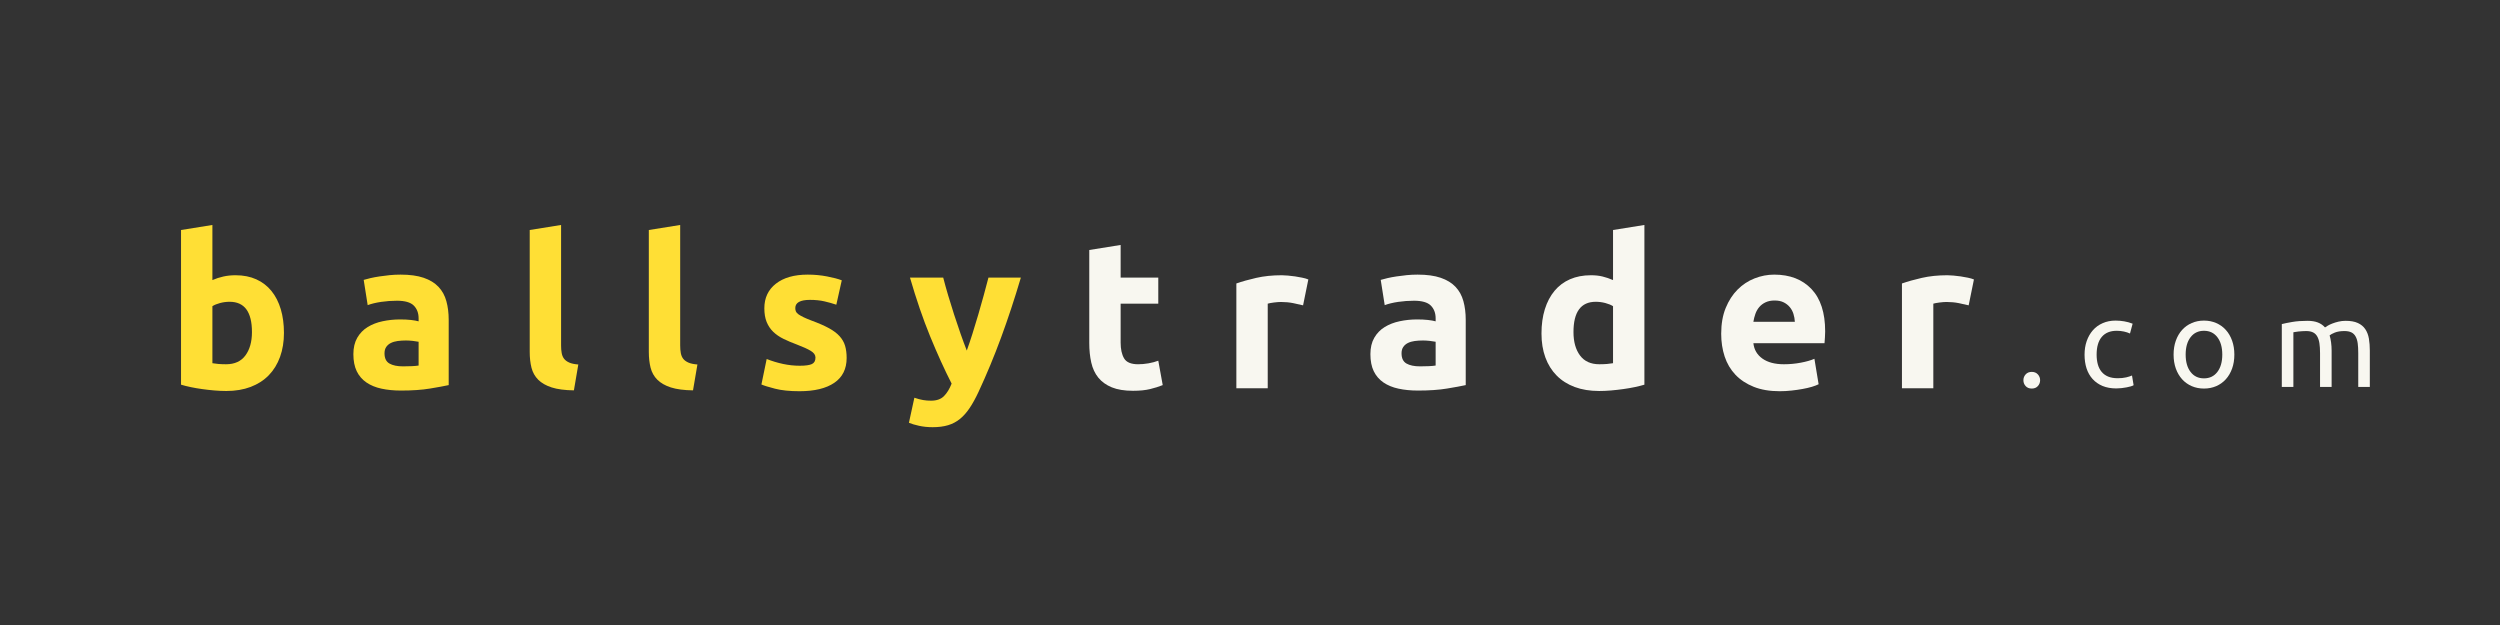 <svg xmlns="http://www.w3.org/2000/svg" xmlns:xlink="http://www.w3.org/1999/xlink" width="1584" zoomAndPan="magnify" viewBox="0 0 1188 297" height="396" preserveAspectRatio="xMidYMid meet" version="1.0"><rect x="0" y="0" width="1188" height="297" fill="#333333" stroke="none"/><defs><g></g><clipPath id="6be526b96f"><rect x="0" width="190" y="0" height="68"></rect></clipPath></defs><g fill="#ffdf35" fill-opacity="1"><g transform="translate(79.026, 184.5)"><g><path d="M 40.703 -26.703 C 40.703 -36.297 37.164 -41.094 30.094 -41.094 C 28.562 -41.094 27.047 -40.895 25.547 -40.5 C 24.047 -40.102 22.832 -39.602 21.906 -39 L 21.906 -11.906 C 22.633 -11.77 23.566 -11.648 24.703 -11.547 C 25.836 -11.453 27.07 -11.406 28.406 -11.406 C 32.469 -11.406 35.531 -12.801 37.594 -15.594 C 39.664 -18.395 40.703 -22.098 40.703 -26.703 Z M 55.906 -26.297 C 55.906 -22.098 55.285 -18.297 54.047 -14.891 C 52.816 -11.492 51.035 -8.594 48.703 -6.188 C 46.367 -3.789 43.5 -1.941 40.094 -0.641 C 36.695 0.648 32.832 1.297 28.5 1.297 C 26.695 1.297 24.812 1.211 22.844 1.047 C 20.883 0.879 18.953 0.66 17.047 0.391 C 15.148 0.129 13.332 -0.18 11.594 -0.547 C 9.863 -0.91 8.332 -1.297 7 -1.703 L 7 -75.203 L 21.906 -77.594 L 21.906 -51.406 C 23.57 -52.133 25.301 -52.695 27.094 -53.094 C 28.895 -53.5 30.832 -53.703 32.906 -53.703 C 36.633 -53.703 39.93 -53.051 42.797 -51.75 C 45.66 -50.445 48.062 -48.594 50 -46.188 C 51.938 -43.789 53.406 -40.91 54.406 -37.547 C 55.406 -34.18 55.906 -30.43 55.906 -26.297 Z M 55.906 -26.297"></path></g></g></g><g fill="#ffdf35" fill-opacity="1"><g transform="translate(164.423, 184.5)"><g><path d="M 27.094 -10.406 C 28.562 -10.406 29.961 -10.438 31.297 -10.5 C 32.629 -10.562 33.695 -10.66 34.5 -10.797 L 34.5 -22.094 C 33.895 -22.227 32.992 -22.363 31.797 -22.5 C 30.598 -22.633 29.5 -22.703 28.5 -22.703 C 27.102 -22.703 25.785 -22.617 24.547 -22.453 C 23.316 -22.285 22.234 -21.969 21.297 -21.5 C 20.367 -21.031 19.633 -20.395 19.094 -19.594 C 18.562 -18.801 18.297 -17.801 18.297 -16.594 C 18.297 -14.258 19.078 -12.645 20.641 -11.75 C 22.211 -10.852 24.363 -10.406 27.094 -10.406 Z M 25.906 -54 C 30.301 -54 33.961 -53.5 36.891 -52.5 C 39.828 -51.5 42.176 -50.066 43.938 -48.203 C 45.707 -46.336 46.957 -44.07 47.688 -41.406 C 48.426 -38.738 48.797 -35.77 48.797 -32.5 L 48.797 -1.5 C 46.66 -1.031 43.691 -0.484 39.891 0.141 C 36.098 0.773 31.5 1.094 26.094 1.094 C 22.695 1.094 19.613 0.789 16.844 0.188 C 14.082 -0.406 11.703 -1.383 9.703 -2.75 C 7.703 -4.113 6.164 -5.895 5.094 -8.094 C 4.031 -10.301 3.5 -13.004 3.5 -16.203 C 3.5 -19.266 4.113 -21.863 5.344 -24 C 6.582 -26.133 8.234 -27.832 10.297 -29.094 C 12.367 -30.363 14.738 -31.281 17.406 -31.844 C 20.07 -32.414 22.836 -32.703 25.703 -32.703 C 27.629 -32.703 29.344 -32.617 30.844 -32.453 C 32.344 -32.285 33.562 -32.066 34.5 -31.797 L 34.5 -33.203 C 34.5 -35.734 33.734 -37.766 32.203 -39.297 C 30.672 -40.828 28.004 -41.594 24.203 -41.594 C 21.672 -41.594 19.172 -41.41 16.703 -41.047 C 14.234 -40.68 12.098 -40.164 10.297 -39.5 L 8.406 -51.5 C 9.27 -51.77 10.348 -52.051 11.641 -52.344 C 12.941 -52.645 14.359 -52.91 15.891 -53.141 C 17.43 -53.379 19.051 -53.582 20.75 -53.75 C 22.445 -53.914 24.164 -54 25.906 -54 Z M 25.906 -54"></path></g></g></g><g fill="#ffdf35" fill-opacity="1"><g transform="translate(244.721, 184.5)"><g><path d="M 28 1 C 23.664 0.938 20.148 0.473 17.453 -0.391 C 14.754 -1.266 12.617 -2.484 11.047 -4.047 C 9.484 -5.617 8.414 -7.52 7.844 -9.75 C 7.281 -11.977 7 -14.492 7 -17.297 L 7 -75.203 L 21.906 -77.594 L 21.906 -20.297 C 21.906 -18.961 22.004 -17.758 22.203 -16.688 C 22.398 -15.625 22.781 -14.727 23.344 -14 C 23.914 -13.27 24.734 -12.672 25.797 -12.203 C 26.867 -11.734 28.301 -11.43 30.094 -11.297 Z M 28 1"></path></g></g></g><g fill="#ffdf35" fill-opacity="1"><g transform="translate(301.32, 184.5)"><g><path d="M 28 1 C 23.664 0.938 20.148 0.473 17.453 -0.391 C 14.754 -1.266 12.617 -2.484 11.047 -4.047 C 9.484 -5.617 8.414 -7.52 7.844 -9.75 C 7.281 -11.977 7 -14.492 7 -17.297 L 7 -75.203 L 21.906 -77.594 L 21.906 -20.297 C 21.906 -18.961 22.004 -17.758 22.203 -16.688 C 22.398 -15.625 22.781 -14.727 23.344 -14 C 23.914 -13.27 24.734 -12.672 25.797 -12.203 C 26.867 -11.734 28.301 -11.43 30.094 -11.297 Z M 28 1"></path></g></g></g><g fill="#ffdf35" fill-opacity="1"><g transform="translate(357.919, 184.5)"><g><path d="M 22.094 -10.703 C 24.832 -10.703 26.766 -10.969 27.891 -11.5 C 29.023 -12.031 29.594 -13.062 29.594 -14.594 C 29.594 -15.801 28.859 -16.852 27.391 -17.75 C 25.93 -18.645 23.703 -19.66 20.703 -20.797 C 18.367 -21.66 16.25 -22.562 14.344 -23.5 C 12.445 -24.438 10.832 -25.551 9.5 -26.844 C 8.164 -28.145 7.129 -29.695 6.391 -31.5 C 5.66 -33.301 5.297 -35.469 5.297 -38 C 5.297 -42.938 7.129 -46.836 10.797 -49.703 C 14.461 -52.566 19.5 -54 25.906 -54 C 29.102 -54 32.164 -53.711 35.094 -53.141 C 38.031 -52.578 40.363 -51.961 42.094 -51.297 L 39.5 -39.703 C 37.77 -40.297 35.883 -40.828 33.844 -41.297 C 31.812 -41.766 29.531 -42 27 -42 C 22.332 -42 20 -40.695 20 -38.094 C 20 -37.5 20.098 -36.969 20.297 -36.5 C 20.492 -36.031 20.895 -35.578 21.5 -35.141 C 22.102 -34.711 22.922 -34.25 23.953 -33.75 C 24.984 -33.25 26.301 -32.695 27.906 -32.094 C 31.164 -30.895 33.863 -29.711 36 -28.547 C 38.133 -27.379 39.816 -26.113 41.047 -24.75 C 42.285 -23.383 43.156 -21.867 43.656 -20.203 C 44.156 -18.535 44.406 -16.602 44.406 -14.406 C 44.406 -9.195 42.453 -5.258 38.547 -2.594 C 34.648 0.07 29.133 1.406 22 1.406 C 17.332 1.406 13.445 1.004 10.344 0.203 C 7.25 -0.598 5.102 -1.266 3.906 -1.797 L 6.406 -13.906 C 8.938 -12.906 11.535 -12.117 14.203 -11.547 C 16.867 -10.984 19.5 -10.703 22.094 -10.703 Z M 22.094 -10.703"></path></g></g></g><g fill="#ffdf35" fill-opacity="1"><g transform="translate(431.417, 184.5)"><g><path d="M 53.703 -52.594 C 50.703 -42.469 47.566 -32.969 44.297 -24.094 C 41.035 -15.227 37.469 -6.629 33.594 1.703 C 32.195 4.703 30.797 7.25 29.391 9.344 C 27.992 11.445 26.461 13.18 24.797 14.547 C 23.129 15.91 21.242 16.91 19.141 17.547 C 17.047 18.18 14.598 18.5 11.797 18.5 C 9.461 18.5 7.312 18.281 5.344 17.844 C 3.383 17.414 1.77 16.938 0.5 16.406 L 3.094 4.5 C 4.633 5.031 6.004 5.395 7.203 5.594 C 8.398 5.801 9.664 5.906 11 5.906 C 13.664 5.906 15.711 5.188 17.141 3.75 C 18.578 2.312 19.797 0.328 20.797 -2.203 C 17.398 -8.867 14 -16.348 10.594 -24.641 C 7.195 -32.941 4 -42.258 1 -52.594 L 16.797 -52.594 C 17.461 -50 18.242 -47.18 19.141 -44.141 C 20.047 -41.109 21 -38.039 22 -34.938 C 23 -31.844 24.016 -28.828 25.047 -25.891 C 26.078 -22.961 27.062 -20.301 28 -17.906 C 28.863 -20.301 29.758 -22.961 30.688 -25.891 C 31.625 -28.828 32.539 -31.844 33.438 -34.938 C 34.344 -38.039 35.211 -41.109 36.047 -44.141 C 36.879 -47.18 37.629 -50 38.297 -52.594 Z M 53.703 -52.594"></path></g></g></g><g fill="#f8f7f0" fill-opacity="1"><g transform="translate(511.12, 184.5)"><g><path d="M 6.5 -65.703 L 21.406 -68.094 L 21.406 -52.594 L 39.297 -52.594 L 39.297 -40.203 L 21.406 -40.203 L 21.406 -21.703 C 21.406 -18.566 21.953 -16.066 23.047 -14.203 C 24.148 -12.336 26.367 -11.406 29.703 -11.406 C 31.297 -11.406 32.941 -11.551 34.641 -11.844 C 36.348 -12.145 37.898 -12.562 39.297 -13.094 L 41.406 -1.5 C 39.602 -0.77 37.598 -0.141 35.391 0.391 C 33.191 0.93 30.492 1.203 27.297 1.203 C 23.234 1.203 19.867 0.656 17.203 -0.438 C 14.535 -1.539 12.398 -3.078 10.797 -5.047 C 9.203 -7.016 8.086 -9.398 7.453 -12.203 C 6.816 -15.004 6.5 -18.102 6.5 -21.5 Z M 6.5 -65.703"></path></g></g></g><g fill="#f8f7f0" fill-opacity="1"><g transform="translate(580.518, 184.5)"><g><path d="M 38.703 -39.406 C 37.367 -39.738 35.801 -40.086 34 -40.453 C 32.195 -40.816 30.266 -41 28.203 -41 C 27.266 -41 26.145 -40.914 24.844 -40.75 C 23.551 -40.582 22.57 -40.398 21.906 -40.203 L 21.906 0 L 7 0 L 7 -49.797 C 9.664 -50.734 12.816 -51.617 16.453 -52.453 C 20.086 -53.285 24.133 -53.703 28.594 -53.703 C 29.395 -53.703 30.363 -53.648 31.5 -53.547 C 32.633 -53.453 33.766 -53.32 34.891 -53.156 C 36.023 -52.988 37.16 -52.785 38.297 -52.547 C 39.43 -52.316 40.398 -52.035 41.203 -51.703 Z M 38.703 -39.406"></path></g></g></g><g fill="#f8f7f0" fill-opacity="1"><g transform="translate(647.716, 184.5)"><g><path d="M 27.094 -10.406 C 28.562 -10.406 29.961 -10.438 31.297 -10.5 C 32.629 -10.562 33.695 -10.66 34.5 -10.797 L 34.5 -22.094 C 33.895 -22.227 32.992 -22.363 31.797 -22.5 C 30.598 -22.633 29.5 -22.703 28.5 -22.703 C 27.102 -22.703 25.785 -22.617 24.547 -22.453 C 23.316 -22.285 22.234 -21.969 21.297 -21.5 C 20.367 -21.031 19.633 -20.395 19.094 -19.594 C 18.562 -18.801 18.297 -17.801 18.297 -16.594 C 18.297 -14.258 19.078 -12.645 20.641 -11.75 C 22.211 -10.852 24.363 -10.406 27.094 -10.406 Z M 25.906 -54 C 30.301 -54 33.961 -53.5 36.891 -52.5 C 39.828 -51.5 42.176 -50.066 43.938 -48.203 C 45.707 -46.336 46.957 -44.07 47.688 -41.406 C 48.426 -38.738 48.797 -35.77 48.797 -32.5 L 48.797 -1.5 C 46.66 -1.031 43.691 -0.484 39.891 0.141 C 36.098 0.773 31.5 1.094 26.094 1.094 C 22.695 1.094 19.613 0.789 16.844 0.188 C 14.082 -0.406 11.703 -1.383 9.703 -2.75 C 7.703 -4.113 6.164 -5.895 5.094 -8.094 C 4.031 -10.301 3.5 -13.004 3.5 -16.203 C 3.5 -19.266 4.113 -21.863 5.344 -24 C 6.582 -26.133 8.234 -27.832 10.297 -29.094 C 12.367 -30.363 14.738 -31.281 17.406 -31.844 C 20.07 -32.414 22.836 -32.703 25.703 -32.703 C 27.629 -32.703 29.344 -32.617 30.844 -32.453 C 32.344 -32.285 33.562 -32.066 34.5 -31.797 L 34.5 -33.203 C 34.5 -35.734 33.734 -37.766 32.203 -39.297 C 30.672 -40.828 28.004 -41.594 24.203 -41.594 C 21.672 -41.594 19.172 -41.41 16.703 -41.047 C 14.234 -40.68 12.098 -40.164 10.297 -39.5 L 8.406 -51.5 C 9.27 -51.77 10.348 -52.051 11.641 -52.344 C 12.941 -52.645 14.359 -52.91 15.891 -53.141 C 17.43 -53.379 19.051 -53.582 20.75 -53.75 C 22.445 -53.914 24.164 -54 25.906 -54 Z M 25.906 -54"></path></g></g></g><g fill="#f8f7f0" fill-opacity="1"><g transform="translate(728.014, 184.5)"><g><path d="M 19.703 -26.703 C 19.703 -22.098 20.734 -18.395 22.797 -15.594 C 24.867 -12.801 27.938 -11.406 32 -11.406 C 33.332 -11.406 34.566 -11.453 35.703 -11.547 C 36.836 -11.648 37.77 -11.77 38.5 -11.906 L 38.5 -39 C 37.562 -39.602 36.344 -40.102 34.844 -40.5 C 33.344 -40.895 31.828 -41.094 30.297 -41.094 C 23.234 -41.094 19.703 -36.297 19.703 -26.703 Z M 53.406 -1.703 C 52.07 -1.297 50.535 -0.91 48.797 -0.547 C 47.066 -0.18 45.25 0.129 43.344 0.391 C 41.445 0.66 39.516 0.879 37.547 1.047 C 35.578 1.211 33.695 1.297 31.906 1.297 C 27.57 1.297 23.703 0.664 20.297 -0.594 C 16.898 -1.863 14.035 -3.68 11.703 -6.047 C 9.367 -8.41 7.582 -11.273 6.344 -14.641 C 5.113 -18.016 4.5 -21.801 4.5 -26 C 4.5 -30.27 5.031 -34.117 6.094 -37.547 C 7.164 -40.984 8.703 -43.898 10.703 -46.297 C 12.703 -48.703 15.148 -50.535 18.047 -51.797 C 20.953 -53.066 24.27 -53.703 28 -53.703 C 30.062 -53.703 31.91 -53.5 33.547 -53.094 C 35.18 -52.695 36.832 -52.133 38.5 -51.406 L 38.5 -75.203 L 53.406 -77.594 Z M 53.406 -1.703"></path></g></g></g><g fill="#f8f7f0" fill-opacity="1"><g transform="translate(813.412, 184.5)"><g><path d="M 4.5 -25.906 C 4.5 -30.57 5.211 -34.656 6.641 -38.156 C 8.078 -41.656 9.961 -44.57 12.297 -46.906 C 14.629 -49.238 17.312 -51.004 20.344 -52.203 C 23.383 -53.398 26.504 -54 29.703 -54 C 37.172 -54 43.07 -51.711 47.406 -47.141 C 51.738 -42.578 53.906 -35.863 53.906 -27 C 53.906 -26.133 53.867 -25.18 53.797 -24.141 C 53.734 -23.109 53.664 -22.195 53.594 -21.406 L 19.797 -21.406 C 20.129 -18.332 21.562 -15.895 24.094 -14.094 C 26.633 -12.301 30.035 -11.406 34.297 -11.406 C 37.035 -11.406 39.719 -11.656 42.344 -12.156 C 44.977 -12.656 47.129 -13.27 48.797 -14 L 50.797 -1.906 C 49.992 -1.5 48.926 -1.094 47.594 -0.688 C 46.258 -0.289 44.773 0.051 43.141 0.344 C 41.516 0.645 39.766 0.895 37.891 1.094 C 36.023 1.301 34.16 1.406 32.297 1.406 C 27.566 1.406 23.453 0.707 19.953 -0.688 C 16.453 -2.094 13.551 -4.008 11.25 -6.438 C 8.945 -8.875 7.242 -11.758 6.141 -15.094 C 5.047 -18.426 4.5 -22.031 4.5 -25.906 Z M 39.5 -31.594 C 39.438 -32.863 39.219 -34.098 38.844 -35.297 C 38.477 -36.492 37.91 -37.562 37.141 -38.5 C 36.379 -39.438 35.414 -40.203 34.25 -40.797 C 33.082 -41.398 31.633 -41.703 29.906 -41.703 C 28.238 -41.703 26.801 -41.414 25.594 -40.844 C 24.395 -40.281 23.395 -39.531 22.594 -38.594 C 21.801 -37.664 21.188 -36.582 20.75 -35.344 C 20.312 -34.113 19.992 -32.863 19.797 -31.594 Z M 39.5 -31.594"></path></g></g></g><g fill="#f8f7f0" fill-opacity="1"><g transform="translate(896.809, 184.5)"><g><path d="M 38.703 -39.406 C 37.367 -39.738 35.801 -40.086 34 -40.453 C 32.195 -40.816 30.266 -41 28.203 -41 C 27.266 -41 26.145 -40.914 24.844 -40.75 C 23.551 -40.582 22.57 -40.398 21.906 -40.203 L 21.906 0 L 7 0 L 7 -49.797 C 9.664 -50.734 12.816 -51.617 16.453 -52.453 C 20.086 -53.285 24.133 -53.703 28.594 -53.703 C 29.395 -53.703 30.363 -53.648 31.5 -53.547 C 32.633 -53.453 33.766 -53.32 34.891 -53.156 C 36.023 -52.988 37.16 -52.785 38.297 -52.547 C 39.43 -52.316 40.398 -52.035 41.203 -51.703 Z M 38.703 -39.406"></path></g></g></g><g transform="matrix(1, 0, 0, 1, 956, 130)"><g clip-path="url(#6be526b96f)"><g fill="#f8f7f0" fill-opacity="1"><g transform="translate(2.213, 53.877)"><g><path d="M 11.25 -3.188 C 11.25 -2.125 10.891 -1.195 10.172 -0.406 C 9.461 0.375 8.5 0.766 7.281 0.766 C 6.051 0.766 5.082 0.375 4.375 -0.406 C 3.664 -1.195 3.312 -2.125 3.312 -3.188 C 3.312 -4.258 3.664 -5.188 4.375 -5.969 C 5.082 -6.758 6.051 -7.156 7.281 -7.156 C 8.5 -7.156 9.461 -6.758 10.172 -5.969 C 10.891 -5.188 11.25 -4.258 11.25 -3.188 Z M 11.25 -3.188"></path></g></g></g><g fill="#f8f7f0" fill-opacity="1"><g transform="translate(31.564, 53.877)"><g><path d="M 18.109 0.703 C 15.617 0.703 13.438 0.312 11.562 -0.469 C 9.688 -1.258 8.109 -2.363 6.828 -3.781 C 5.547 -5.207 4.586 -6.895 3.953 -8.844 C 3.328 -10.801 3.016 -12.961 3.016 -15.328 C 3.016 -17.691 3.359 -19.859 4.047 -21.828 C 4.742 -23.805 5.723 -25.516 6.984 -26.953 C 8.242 -28.391 9.789 -29.508 11.625 -30.312 C 13.457 -31.125 15.5 -31.531 17.75 -31.531 C 19.133 -31.531 20.516 -31.41 21.891 -31.172 C 23.273 -30.941 24.598 -30.57 25.859 -30.062 L 24.609 -25.391 C 23.785 -25.773 22.832 -26.086 21.75 -26.328 C 20.664 -26.566 19.508 -26.688 18.281 -26.688 C 15.207 -26.688 12.848 -25.719 11.203 -23.781 C 9.566 -21.852 8.75 -19.035 8.75 -15.328 C 8.75 -13.672 8.938 -12.148 9.312 -10.766 C 9.688 -9.391 10.281 -8.207 11.094 -7.219 C 11.906 -6.227 12.941 -5.469 14.203 -4.938 C 15.461 -4.406 17 -4.141 18.812 -4.141 C 20.27 -4.141 21.594 -4.273 22.781 -4.547 C 23.969 -4.828 24.895 -5.125 25.562 -5.438 L 26.328 -0.828 C 26.016 -0.629 25.562 -0.441 24.969 -0.266 C 24.375 -0.086 23.703 0.066 22.953 0.203 C 22.203 0.348 21.406 0.469 20.562 0.562 C 19.719 0.656 18.898 0.703 18.109 0.703 Z M 18.109 0.703"></path></g></g></g><g fill="#f8f7f0" fill-opacity="1"><g transform="translate(73.873, 53.877)"><g><path d="M 31.891 -15.391 C 31.891 -12.941 31.535 -10.727 30.828 -8.75 C 30.117 -6.781 29.125 -5.082 27.844 -3.656 C 26.562 -2.238 25.031 -1.145 23.25 -0.375 C 21.477 0.383 19.547 0.766 17.453 0.766 C 15.359 0.766 13.426 0.383 11.656 -0.375 C 9.883 -1.145 8.352 -2.238 7.062 -3.656 C 5.781 -5.082 4.785 -6.781 4.078 -8.75 C 3.367 -10.727 3.016 -12.941 3.016 -15.391 C 3.016 -17.797 3.367 -19.992 4.078 -21.984 C 4.785 -23.973 5.781 -25.676 7.062 -27.094 C 8.352 -28.52 9.883 -29.613 11.656 -30.375 C 13.426 -31.145 15.359 -31.531 17.453 -31.531 C 19.547 -31.531 21.477 -31.145 23.25 -30.375 C 25.031 -29.613 26.562 -28.52 27.844 -27.094 C 29.125 -25.676 30.117 -23.973 30.828 -21.984 C 31.535 -19.992 31.891 -17.797 31.891 -15.391 Z M 26.156 -15.391 C 26.156 -18.859 25.375 -21.609 23.812 -23.641 C 22.258 -25.672 20.141 -26.688 17.453 -26.688 C 14.773 -26.688 12.656 -25.672 11.094 -23.641 C 9.531 -21.609 8.75 -18.859 8.75 -15.391 C 8.75 -11.91 9.531 -9.156 11.094 -7.125 C 12.656 -5.094 14.773 -4.078 17.453 -4.078 C 20.141 -4.078 22.258 -5.094 23.812 -7.125 C 25.375 -9.156 26.156 -11.91 26.156 -15.391 Z M 26.156 -15.391"></path></g></g></g><g fill="#f8f7f0" fill-opacity="1"><g transform="translate(123.579, 53.877)"><g><path d="M 4.734 -29.875 C 5.992 -30.195 7.66 -30.535 9.734 -30.891 C 11.805 -31.242 14.203 -31.422 16.922 -31.422 C 18.891 -31.422 20.547 -31.156 21.891 -30.625 C 23.234 -30.094 24.359 -29.312 25.266 -28.281 C 25.547 -28.477 25.977 -28.754 26.562 -29.109 C 27.156 -29.461 27.883 -29.805 28.75 -30.141 C 29.625 -30.484 30.594 -30.781 31.656 -31.031 C 32.719 -31.289 33.863 -31.422 35.094 -31.422 C 37.457 -31.422 39.391 -31.07 40.891 -30.375 C 42.391 -29.688 43.562 -28.711 44.406 -27.453 C 45.258 -26.191 45.832 -24.691 46.125 -22.953 C 46.414 -21.223 46.562 -19.332 46.562 -17.281 L 46.562 0 L 41.062 0 L 41.062 -16.094 C 41.062 -17.906 40.973 -19.461 40.797 -20.766 C 40.617 -22.066 40.281 -23.148 39.781 -24.016 C 39.289 -24.891 38.625 -25.531 37.781 -25.938 C 36.938 -26.352 35.844 -26.562 34.5 -26.562 C 32.645 -26.562 31.113 -26.316 29.906 -25.828 C 28.707 -25.336 27.891 -24.895 27.453 -24.5 C 27.766 -23.469 28 -22.344 28.156 -21.125 C 28.32 -19.906 28.406 -18.625 28.406 -17.281 L 28.406 0 L 22.906 0 L 22.906 -16.094 C 22.906 -17.906 22.805 -19.461 22.609 -20.766 C 22.41 -22.066 22.062 -23.148 21.562 -24.016 C 21.07 -24.891 20.398 -25.531 19.547 -25.938 C 18.703 -26.352 17.629 -26.562 16.328 -26.562 C 15.773 -26.562 15.18 -26.539 14.547 -26.5 C 13.922 -26.469 13.32 -26.422 12.75 -26.359 C 12.176 -26.297 11.648 -26.223 11.172 -26.141 C 10.703 -26.066 10.391 -26.008 10.234 -25.969 L 10.234 0 L 4.734 0 Z M 4.734 -29.875"></path></g></g></g></g></g></svg>